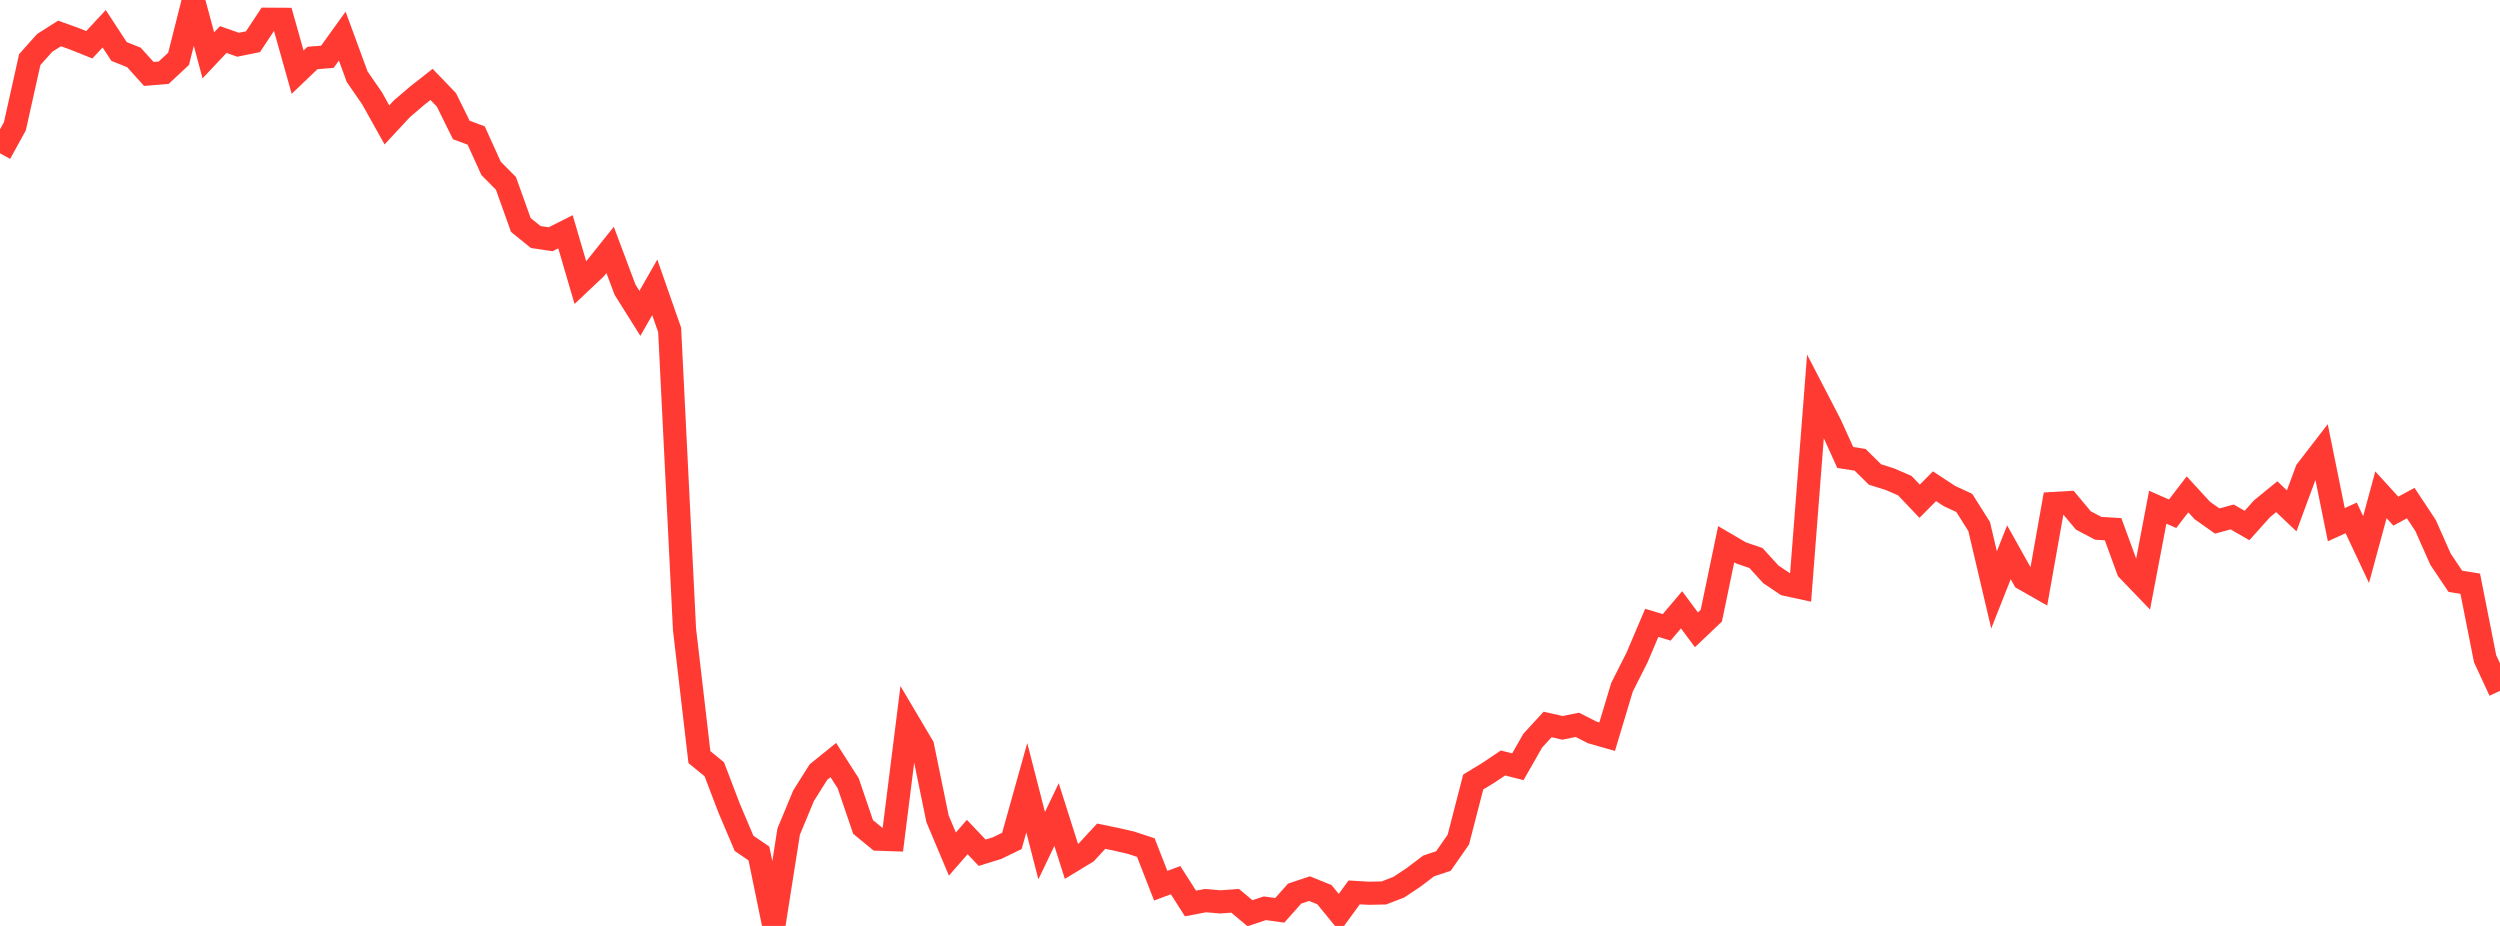 <?xml version="1.0" standalone="no"?>
<!DOCTYPE svg PUBLIC "-//W3C//DTD SVG 1.1//EN" "http://www.w3.org/Graphics/SVG/1.1/DTD/svg11.dtd">

<svg width="135" height="50" viewBox="0 0 135 50" preserveAspectRatio="none" 
  xmlns="http://www.w3.org/2000/svg"
  xmlns:xlink="http://www.w3.org/1999/xlink">


<polyline points="0.0, 8.28 0.804, 6.818 1.607, 3.217 2.411, 2.317 3.214, 1.806 4.018, 2.096 4.821, 2.418 5.625, 1.552 6.429, 2.78 7.232, 3.102 8.036, 3.992 8.839, 3.927 9.643, 3.177 10.446, 0.0 11.25, 2.989 12.054, 2.135 12.857, 2.416 13.661, 2.253 14.464, 1.038 15.268, 1.043 16.071, 3.897 16.875, 3.13 17.679, 3.066 18.482, 1.95 19.286, 4.141 20.089, 5.305 20.893, 6.745 21.696, 5.879 22.5, 5.19 23.304, 4.557 24.107, 5.393 24.911, 7.02 25.714, 7.318 26.518, 9.092 27.321, 9.903 28.125, 12.148 28.929, 12.799 29.732, 12.92 30.536, 12.515 31.339, 15.259 32.143, 14.499 32.946, 13.495 33.75, 15.639 34.554, 16.921 35.357, 15.516 36.161, 17.816 36.964, 33.99 37.768, 40.883 38.571, 41.54 39.375, 43.647 40.179, 45.54 40.982, 46.089 41.786, 50.0 42.589, 44.903 43.393, 42.968 44.196, 41.692 45.0, 41.043 45.804, 42.301 46.607, 44.657 47.411, 45.316 48.214, 45.343 49.018, 38.936 49.821, 40.291 50.625, 44.211 51.429, 46.119 52.232, 45.2 53.036, 46.048 53.839, 45.799 54.643, 45.409 55.446, 42.537 56.25, 45.666 57.054, 43.987 57.857, 46.513 58.661, 46.025 59.464, 45.155 60.268, 45.32 61.071, 45.505 61.875, 45.77 62.679, 47.828 63.482, 47.529 64.286, 48.788 65.089, 48.634 65.893, 48.701 66.696, 48.643 67.5, 49.315 68.304, 49.046 69.107, 49.158 69.911, 48.255 70.714, 47.986 71.518, 48.312 72.321, 49.294 73.125, 48.19 73.929, 48.236 74.732, 48.219 75.536, 47.908 76.339, 47.374 77.143, 46.763 77.946, 46.494 78.75, 45.34 79.554, 42.227 80.357, 41.741 81.161, 41.201 81.964, 41.405 82.768, 39.995 83.571, 39.121 84.375, 39.304 85.179, 39.141 85.982, 39.551 86.786, 39.78 87.589, 37.109 88.393, 35.519 89.196, 33.634 90.0, 33.877 90.804, 32.929 91.607, 34.01 92.411, 33.246 93.214, 29.388 94.018, 29.858 94.821, 30.132 95.625, 31.013 96.429, 31.555 97.232, 31.729 98.036, 21.381 98.839, 22.931 99.643, 24.704 100.446, 24.829 101.25, 25.623 102.054, 25.876 102.857, 26.223 103.661, 27.067 104.464, 26.256 105.268, 26.786 106.071, 27.158 106.875, 28.434 107.679, 31.853 108.482, 29.823 109.286, 31.261 110.089, 31.718 110.893, 27.189 111.696, 27.142 112.5, 28.102 113.304, 28.529 114.107, 28.577 114.911, 30.777 115.714, 31.612 116.518, 27.389 117.321, 27.743 118.125, 26.695 118.929, 27.571 119.732, 28.136 120.536, 27.915 121.339, 28.377 122.143, 27.478 122.946, 26.822 123.75, 27.587 124.554, 25.413 125.357, 24.371 126.161, 28.334 126.964, 27.965 127.768, 29.676 128.571, 26.719 129.375, 27.602 130.179, 27.166 130.982, 28.38 131.786, 30.193 132.589, 31.39 133.393, 31.521 134.196, 35.573 135.0, 37.307" fill="none" stroke="#ff3a33" stroke-width="1.25"/>

</svg>